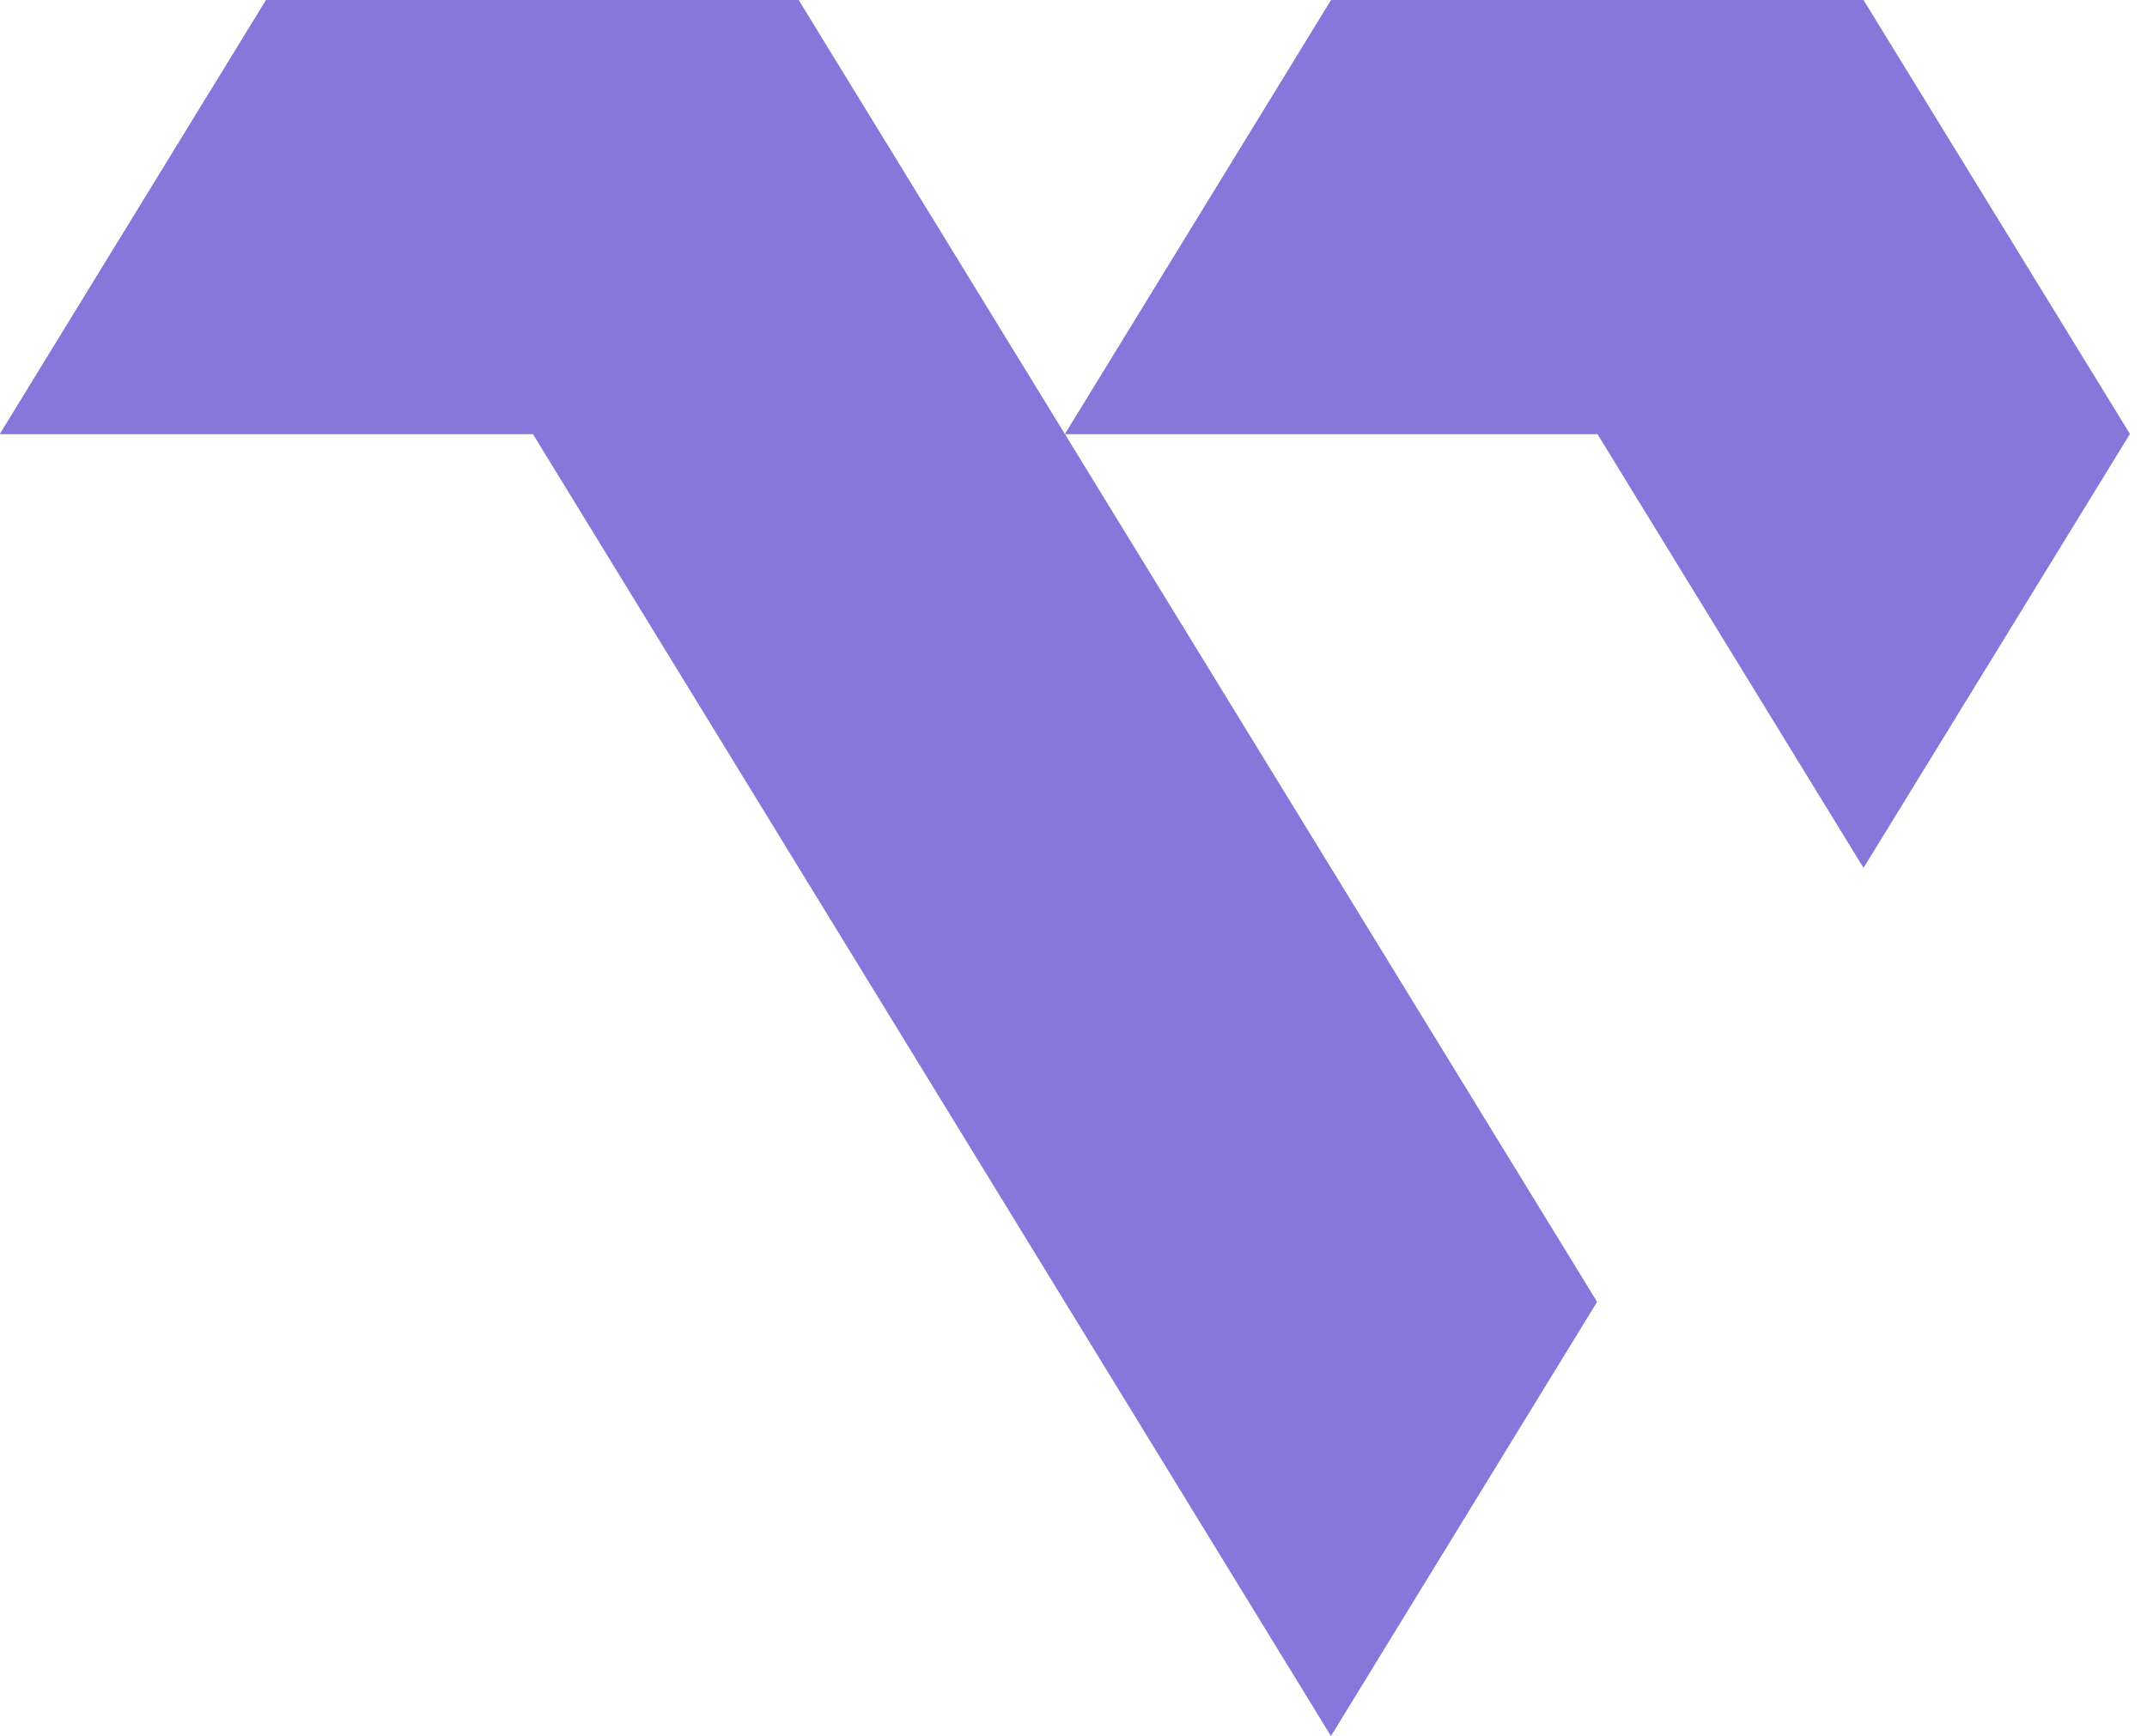 <svg width="68" height="55" viewBox="0 0 68 55" fill="none" xmlns="http://www.w3.org/2000/svg">
<g id="Logo">
<path d="M42.154 55L50.584 41.244L25.296 0H8.429L0 13.748H16.876L42.154 55ZM59.022 27.496L67.46 13.748L59.022 0H42.163L33.734 13.748H50.592L59.022 27.496Z" fill="#8877DA"/>
<path d="M50.592 13.748L59.022 0H42.163L33.734 13.748H50.592Z" fill="#8877DA"/>
<path d="M16.876 13.748L25.296 0H8.429L0 13.748H16.876Z" fill="#8877DA"/>
</g>
</svg>
